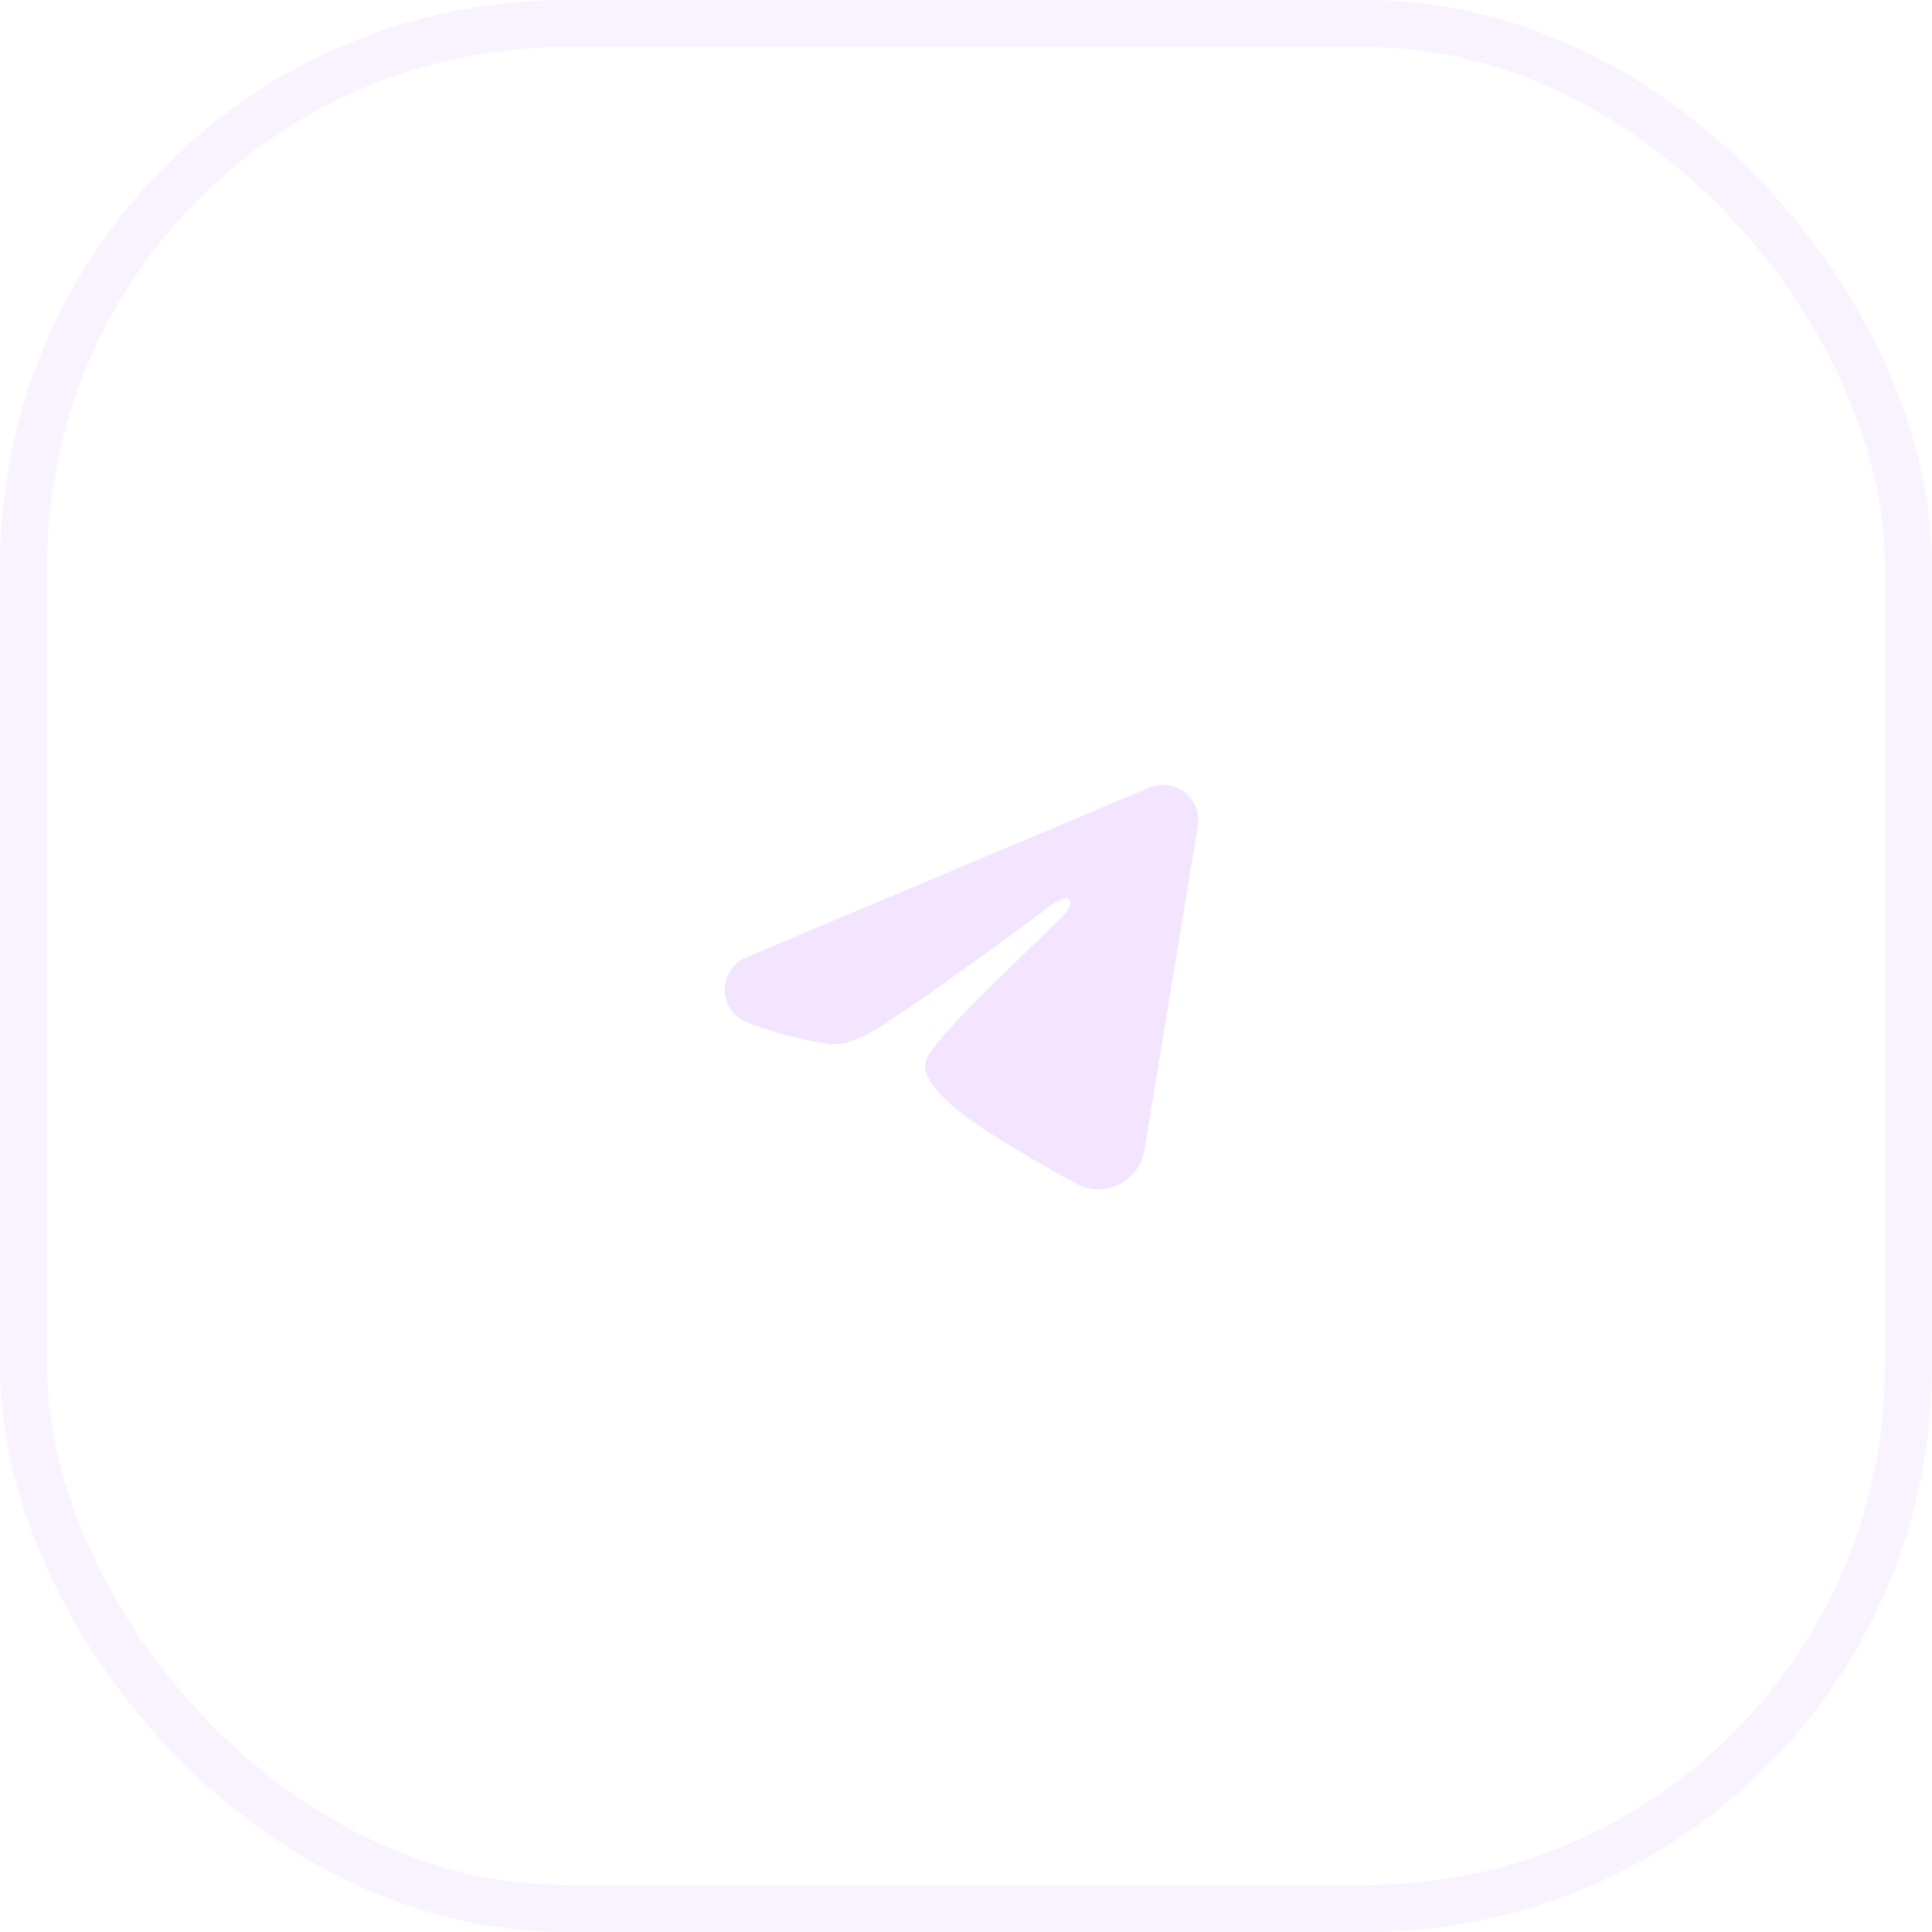 <?xml version="1.0" encoding="UTF-8"?> <svg xmlns="http://www.w3.org/2000/svg" width="41" height="41" viewBox="0 0 41 41" fill="none"><rect x="0.5" y="0.5" width="40" height="40" rx="11.5" stroke="#F3E5FF" stroke-opacity="0.45"></rect><g clip-path="url(#clip0_163_2737)"><path fill-rule="evenodd" clip-rule="evenodd" d="M24.389 16.715C24.513 16.663 24.648 16.645 24.781 16.663C24.914 16.681 25.039 16.734 25.145 16.817C25.25 16.9 25.331 17.01 25.38 17.135C25.428 17.26 25.442 17.396 25.42 17.528L24.286 24.407C24.176 25.07 23.448 25.451 22.84 25.12C22.331 24.843 21.575 24.418 20.895 23.973C20.555 23.75 19.513 23.038 19.641 22.531C19.751 22.098 21.501 20.468 22.501 19.5C22.894 19.119 22.715 18.9 22.251 19.25C21.1 20.119 19.252 21.441 18.641 21.812C18.102 22.14 17.821 22.197 17.485 22.14C16.872 22.038 16.304 21.881 15.84 21.688C15.213 21.428 15.243 20.566 15.839 20.315L24.389 16.715Z" fill="#F3E5FF"></path></g><defs><clipPath id="clip0_163_2737"><rect width="12" height="12" fill="white" transform="translate(14.5 14.5)"></rect></clipPath></defs></svg> 